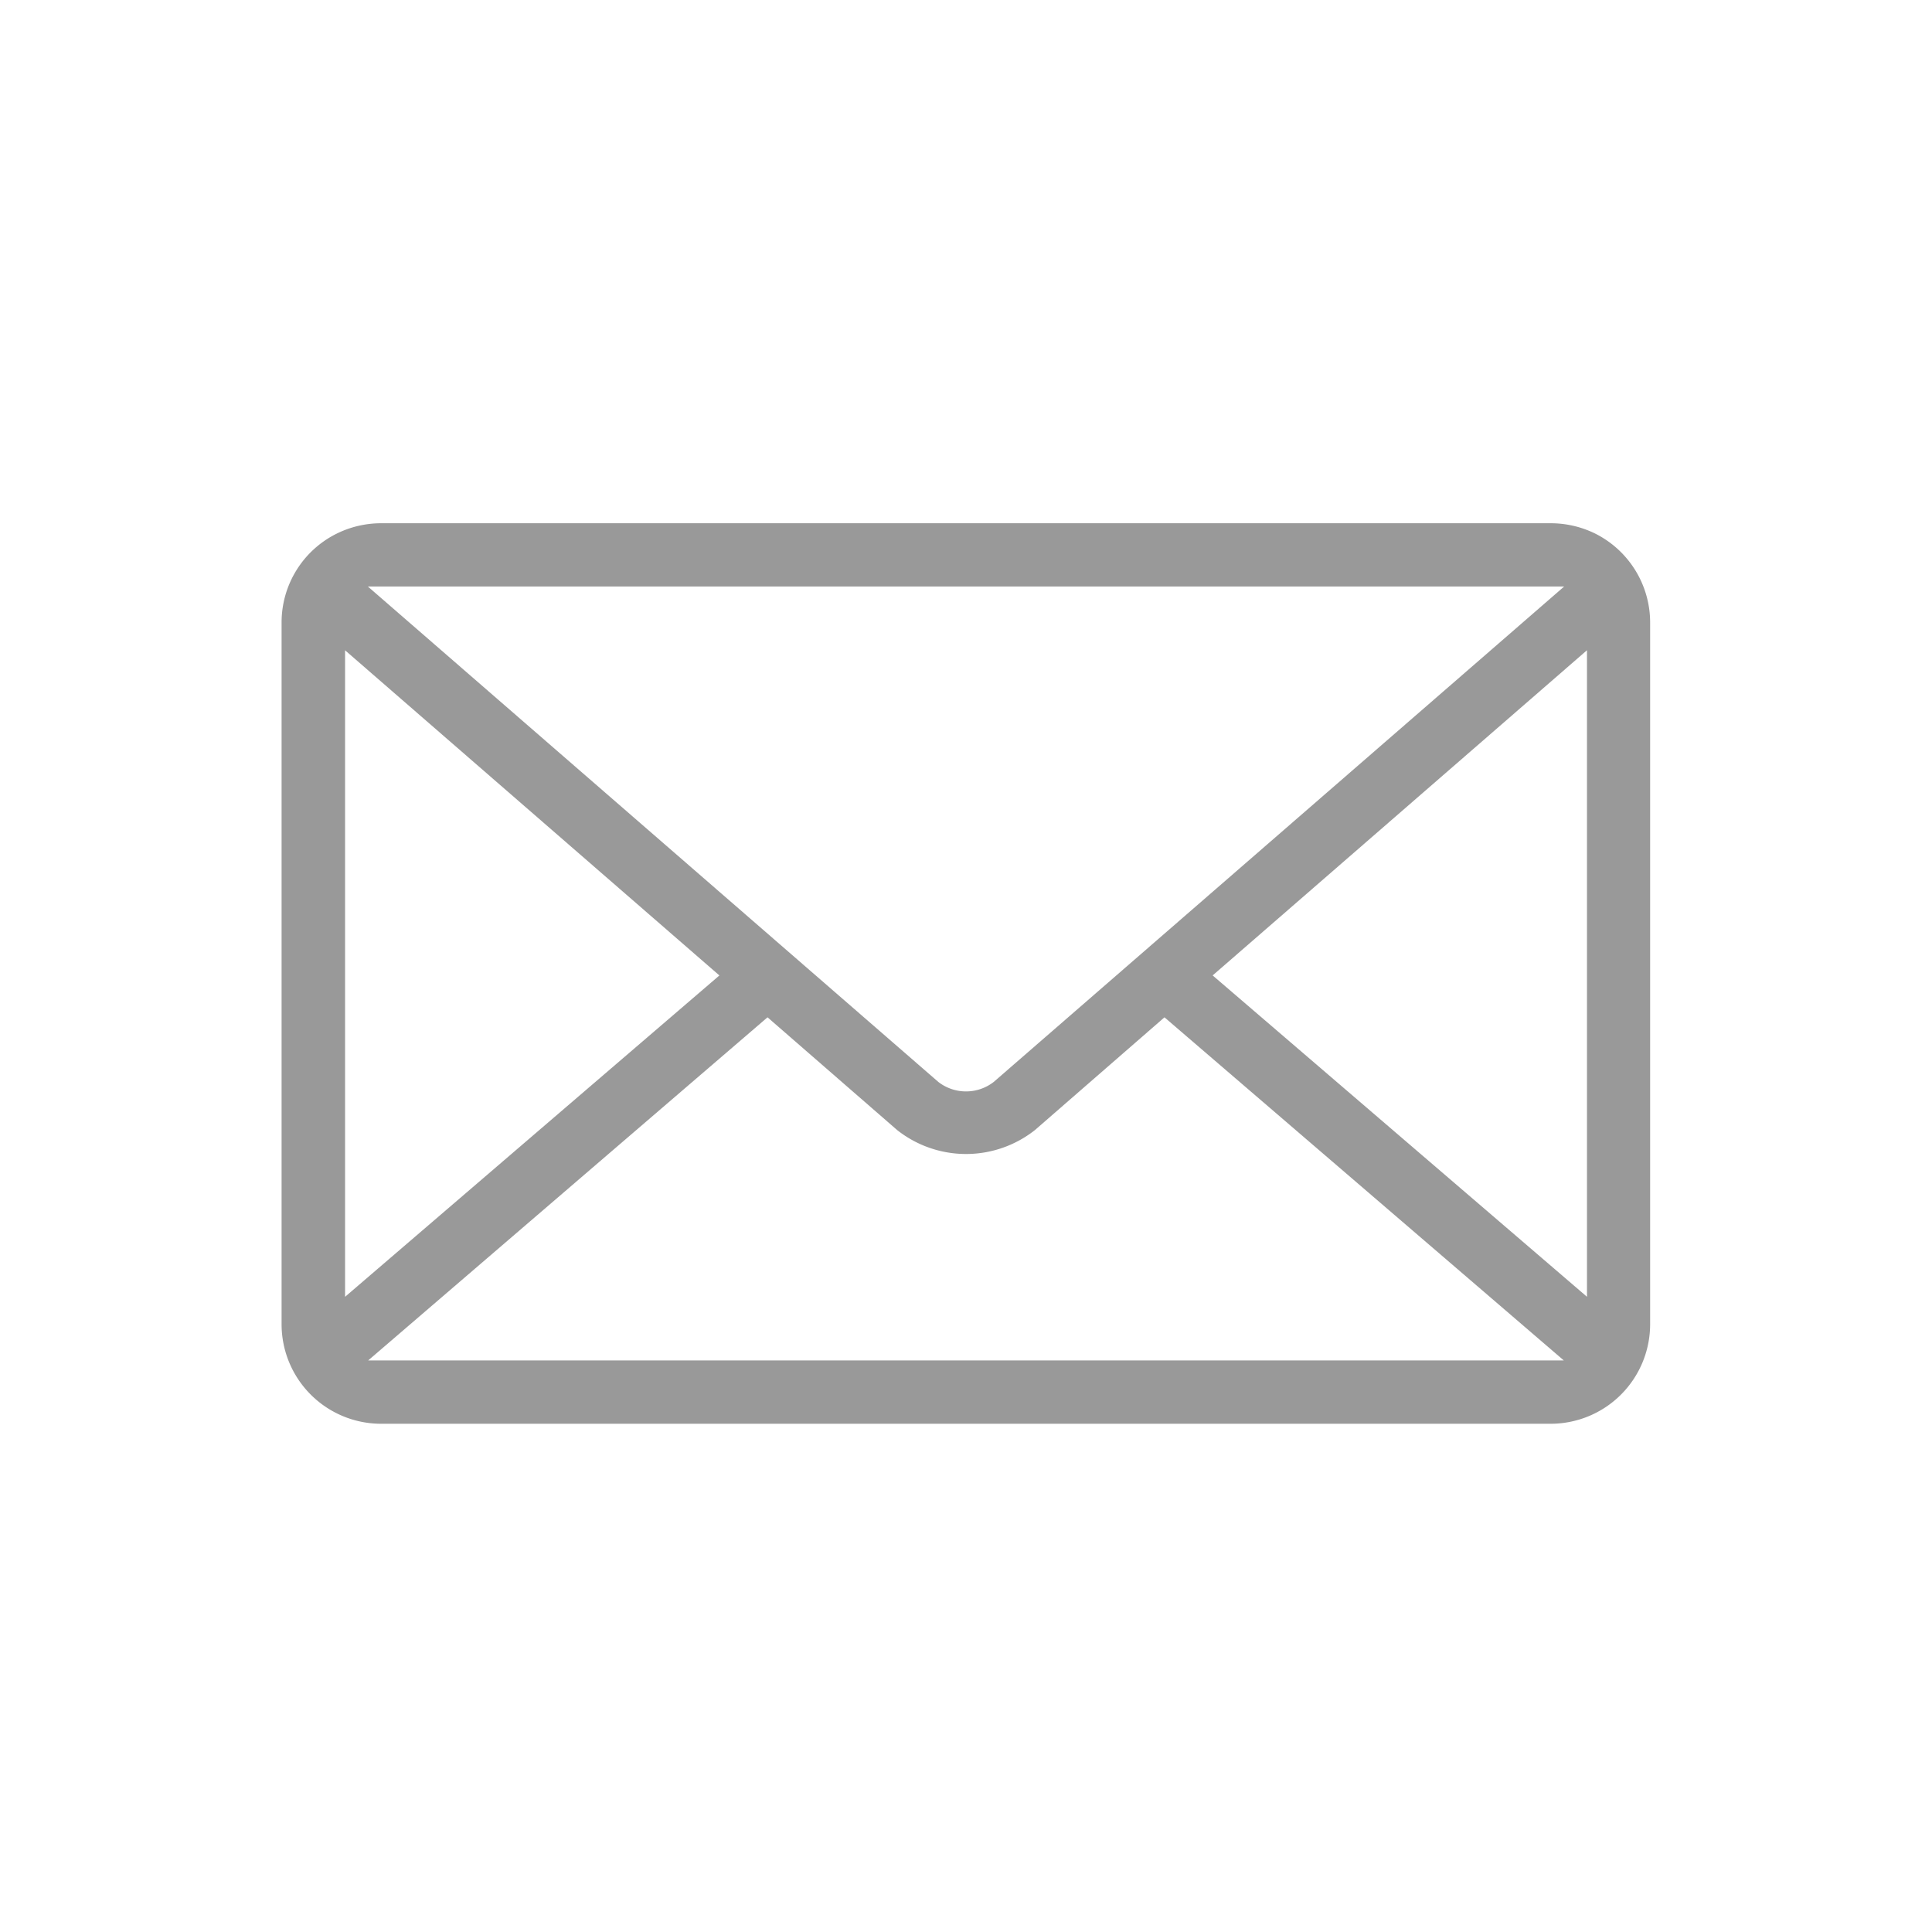 <svg xmlns="http://www.w3.org/2000/svg" xmlns:xlink="http://www.w3.org/1999/xlink" width="48" height="48" viewBox="0 0 48 48"><defs><clipPath id="b"><rect width="48" height="48"/></clipPath></defs><g id="a" clip-path="url(#b)"><path d="M109.413,95.833a2.507,2.507,0,0,0-1.092-.251H79.263a2.492,2.492,0,0,0-1.1.255,2.461,2.461,0,0,0-1.375,2.216v17.431a2.473,2.473,0,0,0,2.471,2.471h29.059a2.473,2.473,0,0,0,2.471-2.471V98.053A2.471,2.471,0,0,0,109.413,95.833Zm-.759,1.32L94.481,109.462a1.122,1.122,0,0,1-1.377,0L78.932,97.154ZM78.365,98.738l9.3,8.079-9.3,7.984Zm.574,17.644,9.922-8.525,3.219,2.8a2.761,2.761,0,0,0,3.426,0l3.217-2.8,9.922,8.525ZM109.22,114.8l-9.3-7.984,9.3-8.079Z" transform="translate(-69.792 -82.582)" fill="#999"/></g></svg>